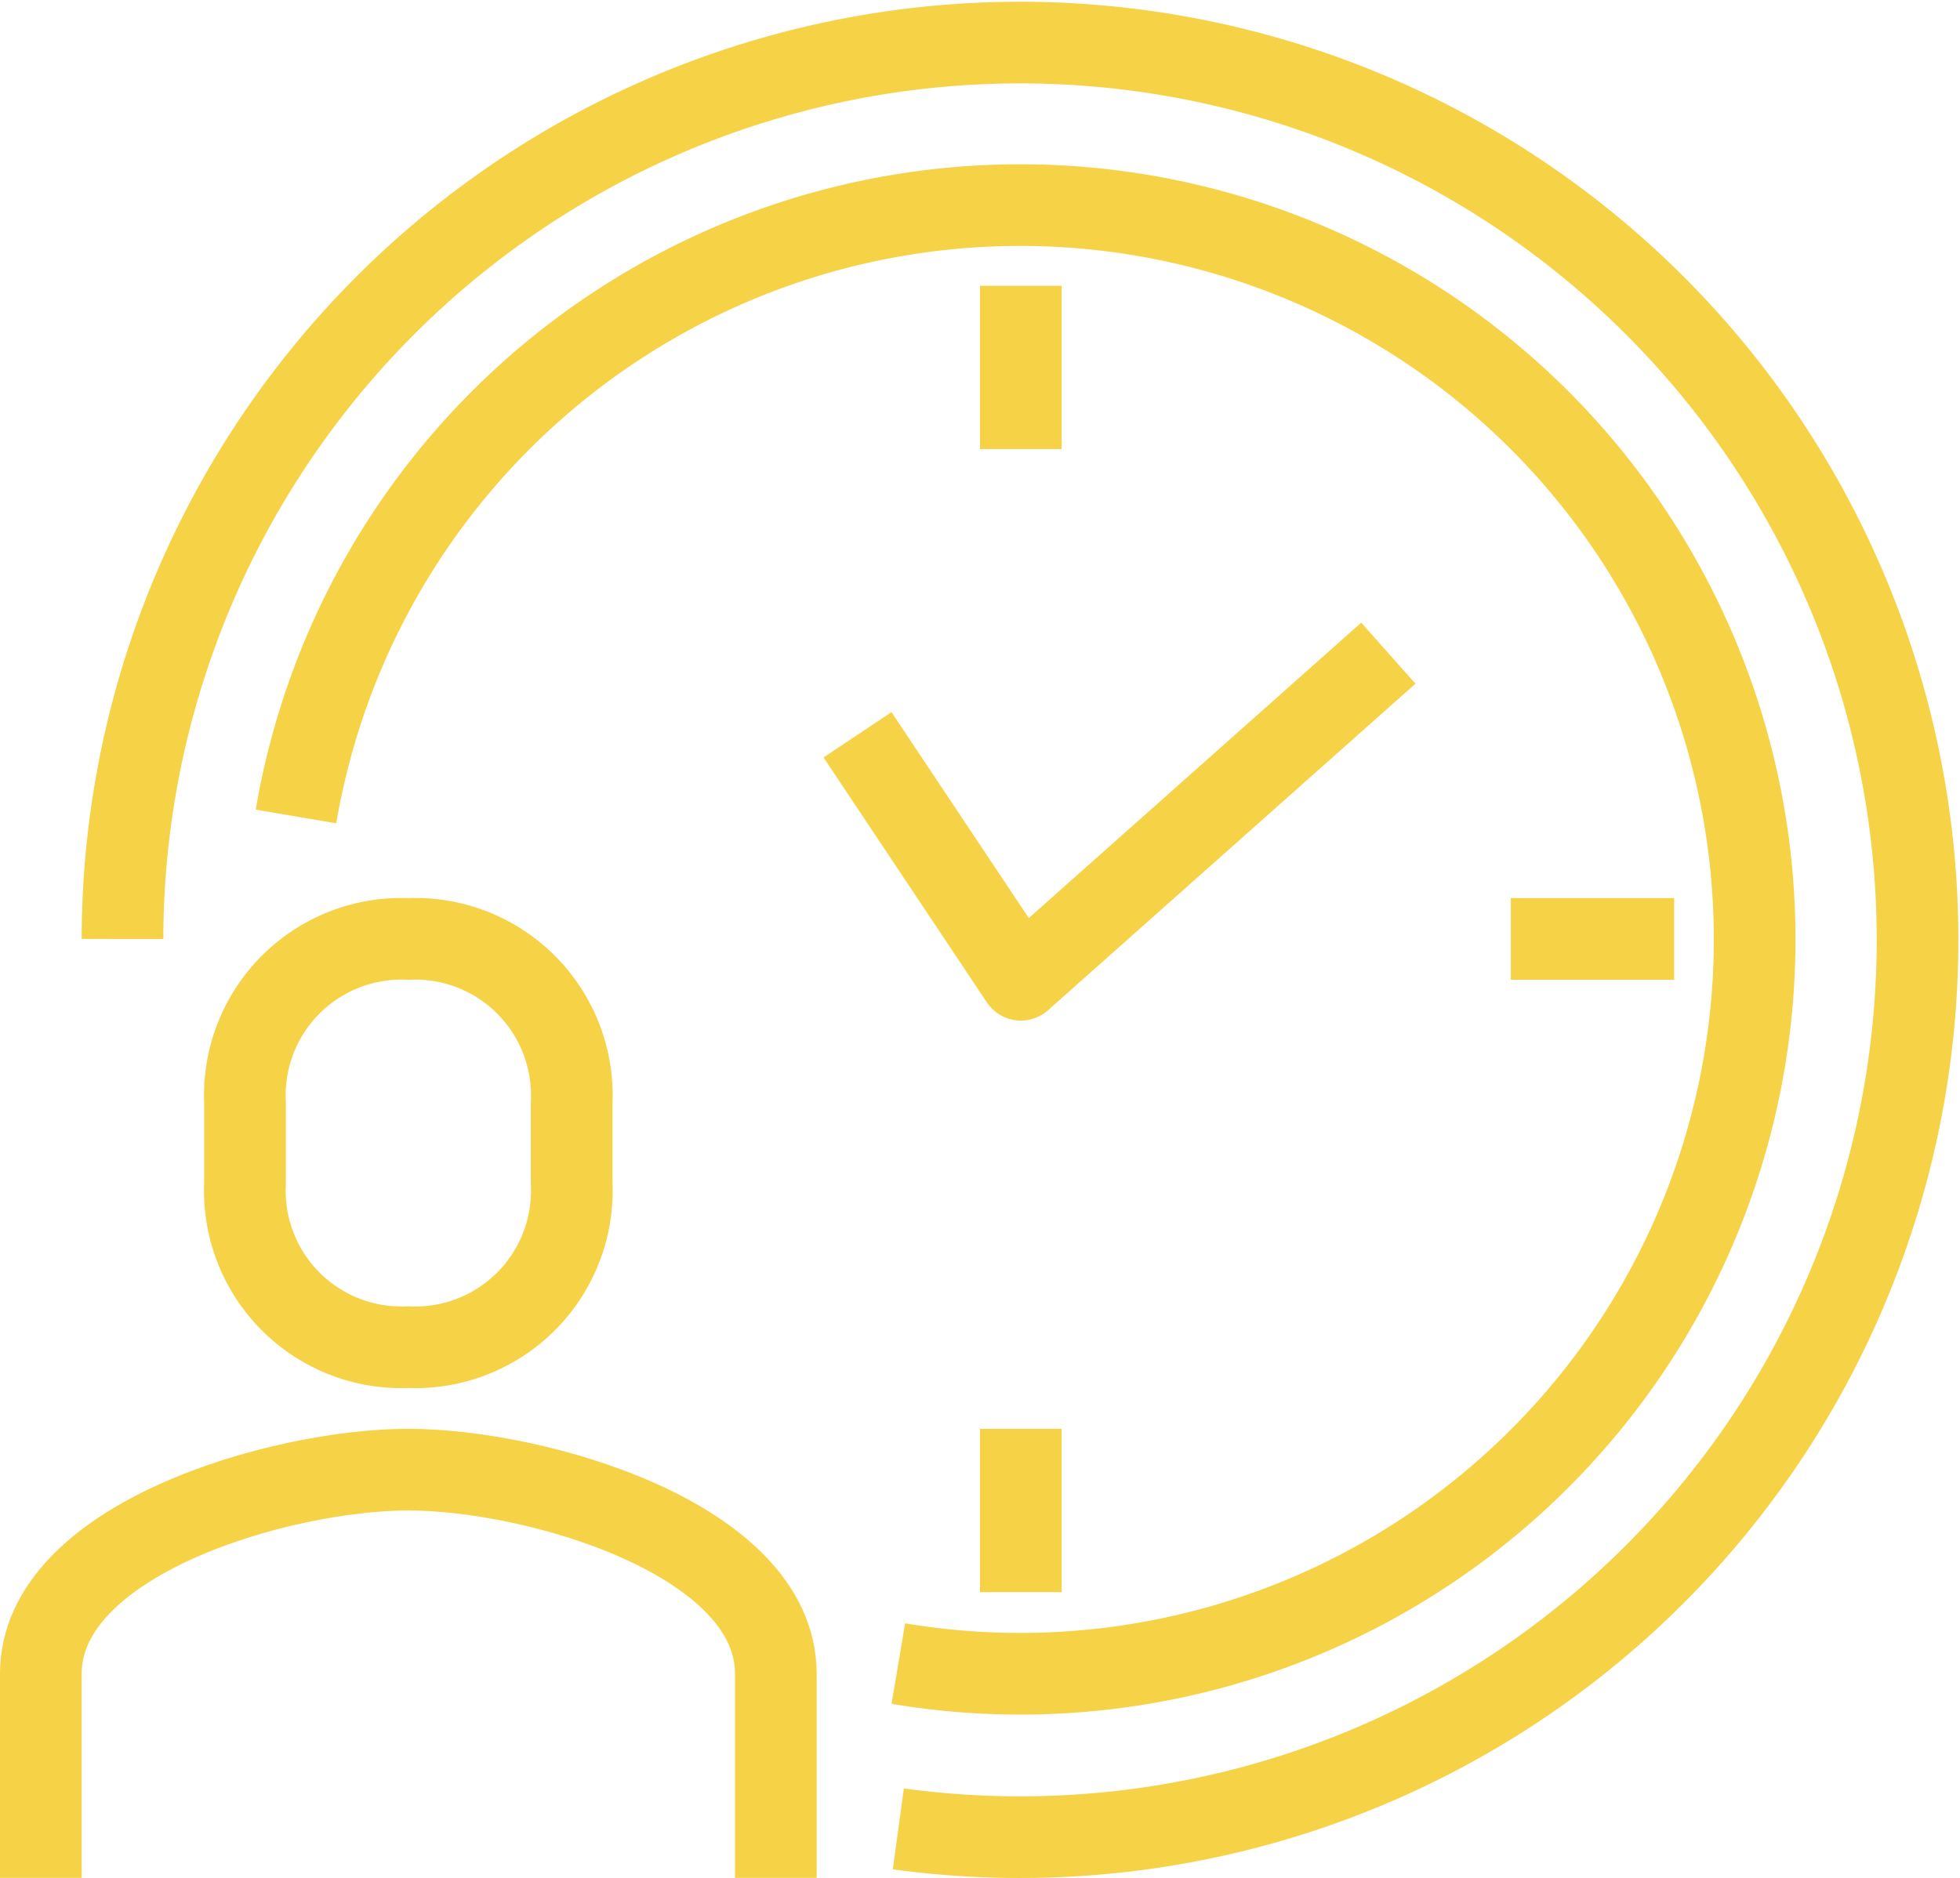<svg id="Group_848" data-name="Group 848" xmlns="http://www.w3.org/2000/svg" xmlns:xlink="http://www.w3.org/1999/xlink" width="48" height="46" viewBox="0 0 48 46">
  <defs>
    <clipPath id="clip-path">
      <rect id="Rectangle_702" data-name="Rectangle 702" width="48" height="46" fill="none" stroke="#f6d247" stroke-width="1"/>
    </clipPath>
  </defs>
  <g id="Group_847" data-name="Group 847" clip-path="url(#clip-path)">
    <path id="Path_1849" data-name="Path 1849" d="M19,46V41c0-3.3-5.874-5-9-5s-9,1.7-9,5v5" fill="none" stroke="#f6d247" stroke-linejoin="round" stroke-width="2"/>
    <path id="Path_1850" data-name="Path 1850" d="M10,33a3.834,3.834,0,0,0,4-4V27a3.834,3.834,0,0,0-4-4,3.834,3.834,0,0,0-4,4v2A3.834,3.834,0,0,0,10,33Z" fill="none" stroke="#f6d247" stroke-linejoin="round" stroke-width="2"/>
    <path id="Path_1851" data-name="Path 1851" d="M34,16l-9,8-4-6" fill="none" stroke="#f6d247" stroke-linejoin="round" stroke-width="2"/>
    <line id="Line_1" data-name="Line 1" y2="4" transform="translate(25 7)" fill="none" stroke="#f6d247" stroke-linejoin="round" stroke-width="2"/>
    <line id="Line_2" data-name="Line 2" x1="4" transform="translate(37 23)" fill="none" stroke="#f6d247" stroke-linejoin="round" stroke-width="2"/>
    <line id="Line_3" data-name="Line 3" y1="4" transform="translate(25 35)" fill="none" stroke="#f6d247" stroke-linejoin="round" stroke-width="2"/>
    <path id="Path_1852" data-name="Path 1852" d="M7.249,20A17.988,17.988,0,1,1,22,40.751" fill="none" stroke="#f6d247" stroke-linejoin="round" stroke-width="2"/>
    <path id="Path_1853" data-name="Path 1853" d="M3,23A21.98,21.98,0,1,1,22,44.8" fill="none" stroke="#f6d247" stroke-linejoin="round" stroke-width="2"/>
  </g>
</svg>
